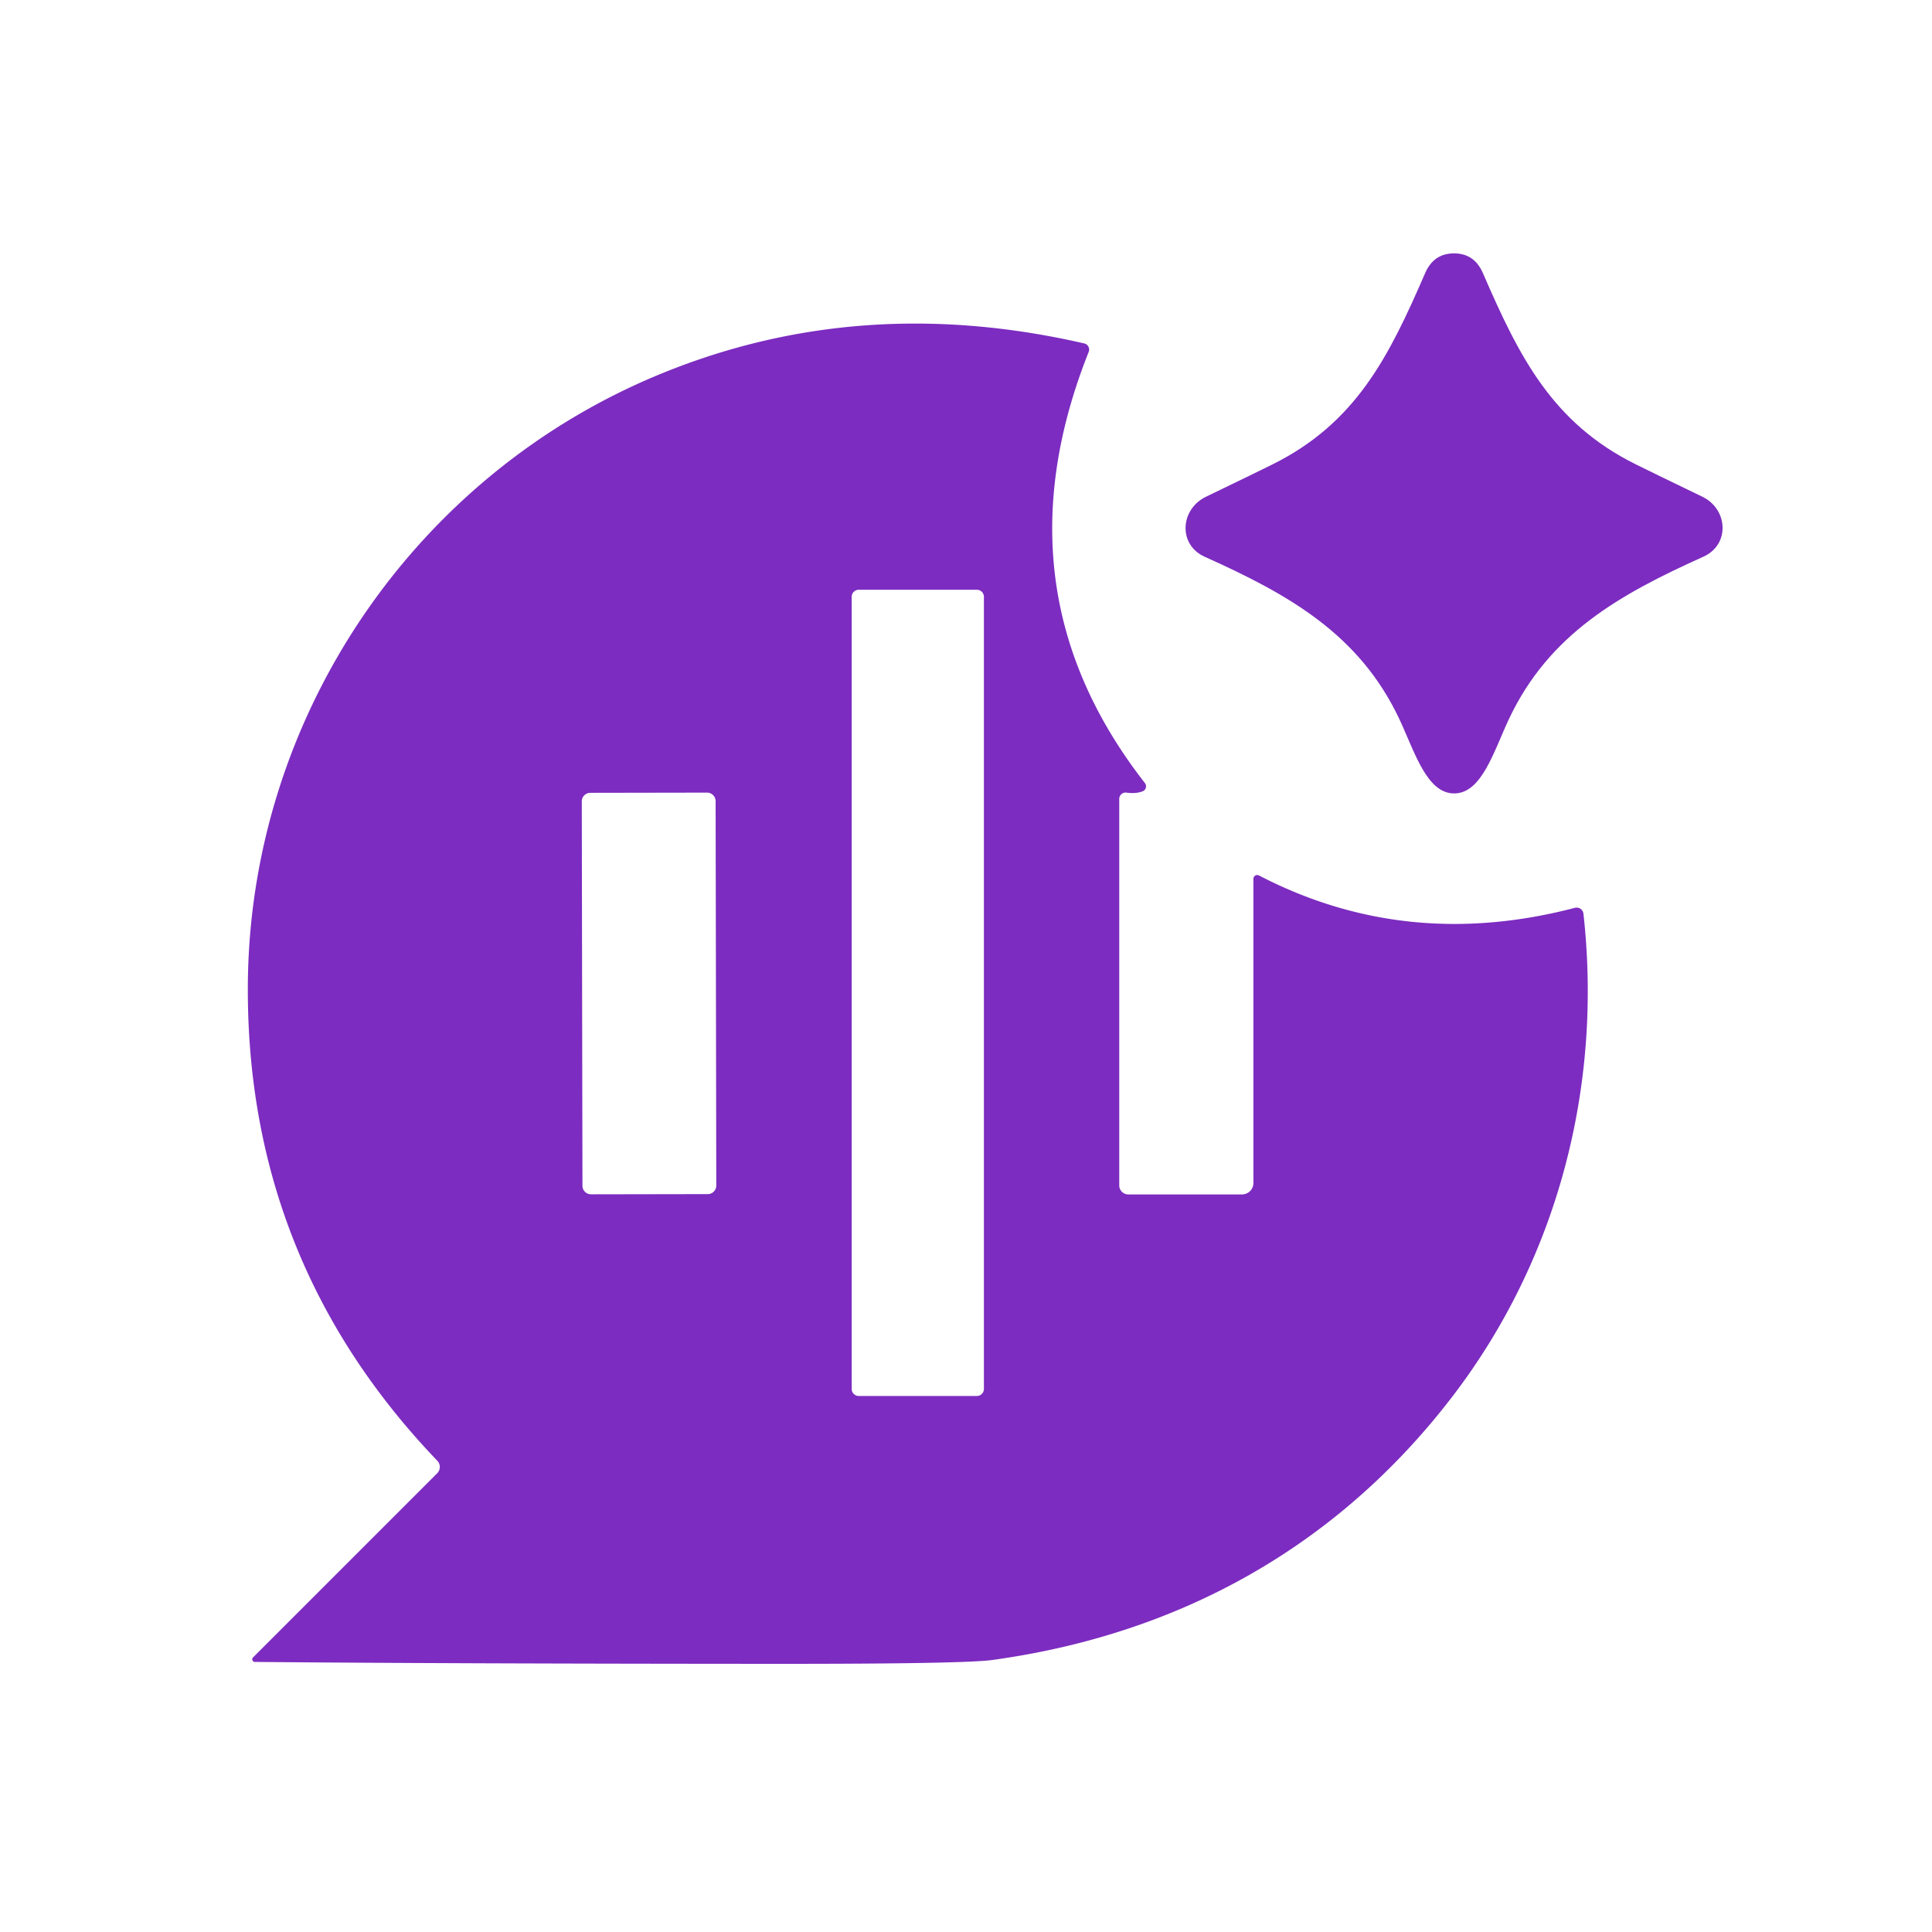 <svg xmlns="http://www.w3.org/2000/svg" version="1.1" viewBox="0.00 0.00 192.00 192.00">
<path fill="#7c2cc0" d="   M 144.50 25.18   Q 146.52 25.18 147.37 27.14   C 150.96 35.42 154.24 42.03 162.59 46.16   Q 163.95 46.84 169.17 49.36   C 171.74 50.60 171.94 54.12 169.29 55.32   C 160.93 59.08 153.94 63.01 149.96 71.45   C 148.44 74.68 147.26 78.85 144.51 78.85   C 141.77 78.85 140.58 74.68 139.06 71.45   C 135.08 63.02 128.09 59.09 119.72 55.33   C 117.07 54.14 117.27 50.62 119.84 49.37   Q 125.06 46.85 126.42 46.17   C 134.77 42.04 138.04 35.42 141.63 27.14   Q 142.48 25.18 144.50 25.18   Z"/>
<path fill="#7c2cc0" d="   M 25.32 165.16   A 0.26 0.26 0.0 0 1 25.14 164.72   L 43.45 146.41   A 0.89 0.88 -44.8 0 0 43.46 145.17   Q 24.50 125.37 24.63 97.98   C 24.76 71.25 41.25 47.01 65.99 37.02   Q 85.69 29.06 107.75 34.13   A 0.63 0.62 -72.6 0 1 108.19 34.98   Q 98.79 58.60 113.78 77.82   A 0.53 0.53 0.0 0 1 113.55 78.64   Q 112.87 78.90 111.96 78.77   A 0.64 0.63 4.3 0 0 111.23 79.39   L 111.23 117.81   A 0.90 0.89 -0.0 0 0 112.13 118.70   L 123.43 118.70   A 1.13 1.12 0.0 0 0 124.56 117.58   L 124.56 87.34   A 0.38 0.38 0.0 0 1 125.11 87.00   Q 139.75 94.60 156.51 90.22   A 0.68 0.68 0.0 0 1 157.36 90.80   C 159.28 107.99 154.76 125.20 144.31 138.82   C 132.91 153.68 117.23 162.41 98.60 164.97   Q 95.79 165.35 77.91 165.35   Q 45.03 165.34 25.32 165.16   Z   M 97.78 59.31   A 0.70 0.70 0.0 0 0 97.08 58.61   L 85.34 58.61   A 0.70 0.70 0.0 0 0 84.64 59.31   L 84.64 138.03   A 0.70 0.70 0.0 0 0 85.34 138.73   L 97.08 138.73   A 0.70 0.70 0.0 0 0 97.78 138.03   L 97.78 59.31   Z   M 71.117 79.618   A 0.85 0.85 0.0 0 0 70.265 78.77   L 58.665 78.79   A 0.85 0.85 0.0 0 0 57.817 79.642   L 57.883 117.842   A 0.85 0.85 0.0 0 0 58.735 118.69   L 70.335 118.67   A 0.85 0.85 0.0 0 0 71.183 117.818   L 71.117 79.618   Z"/>
</svg>
